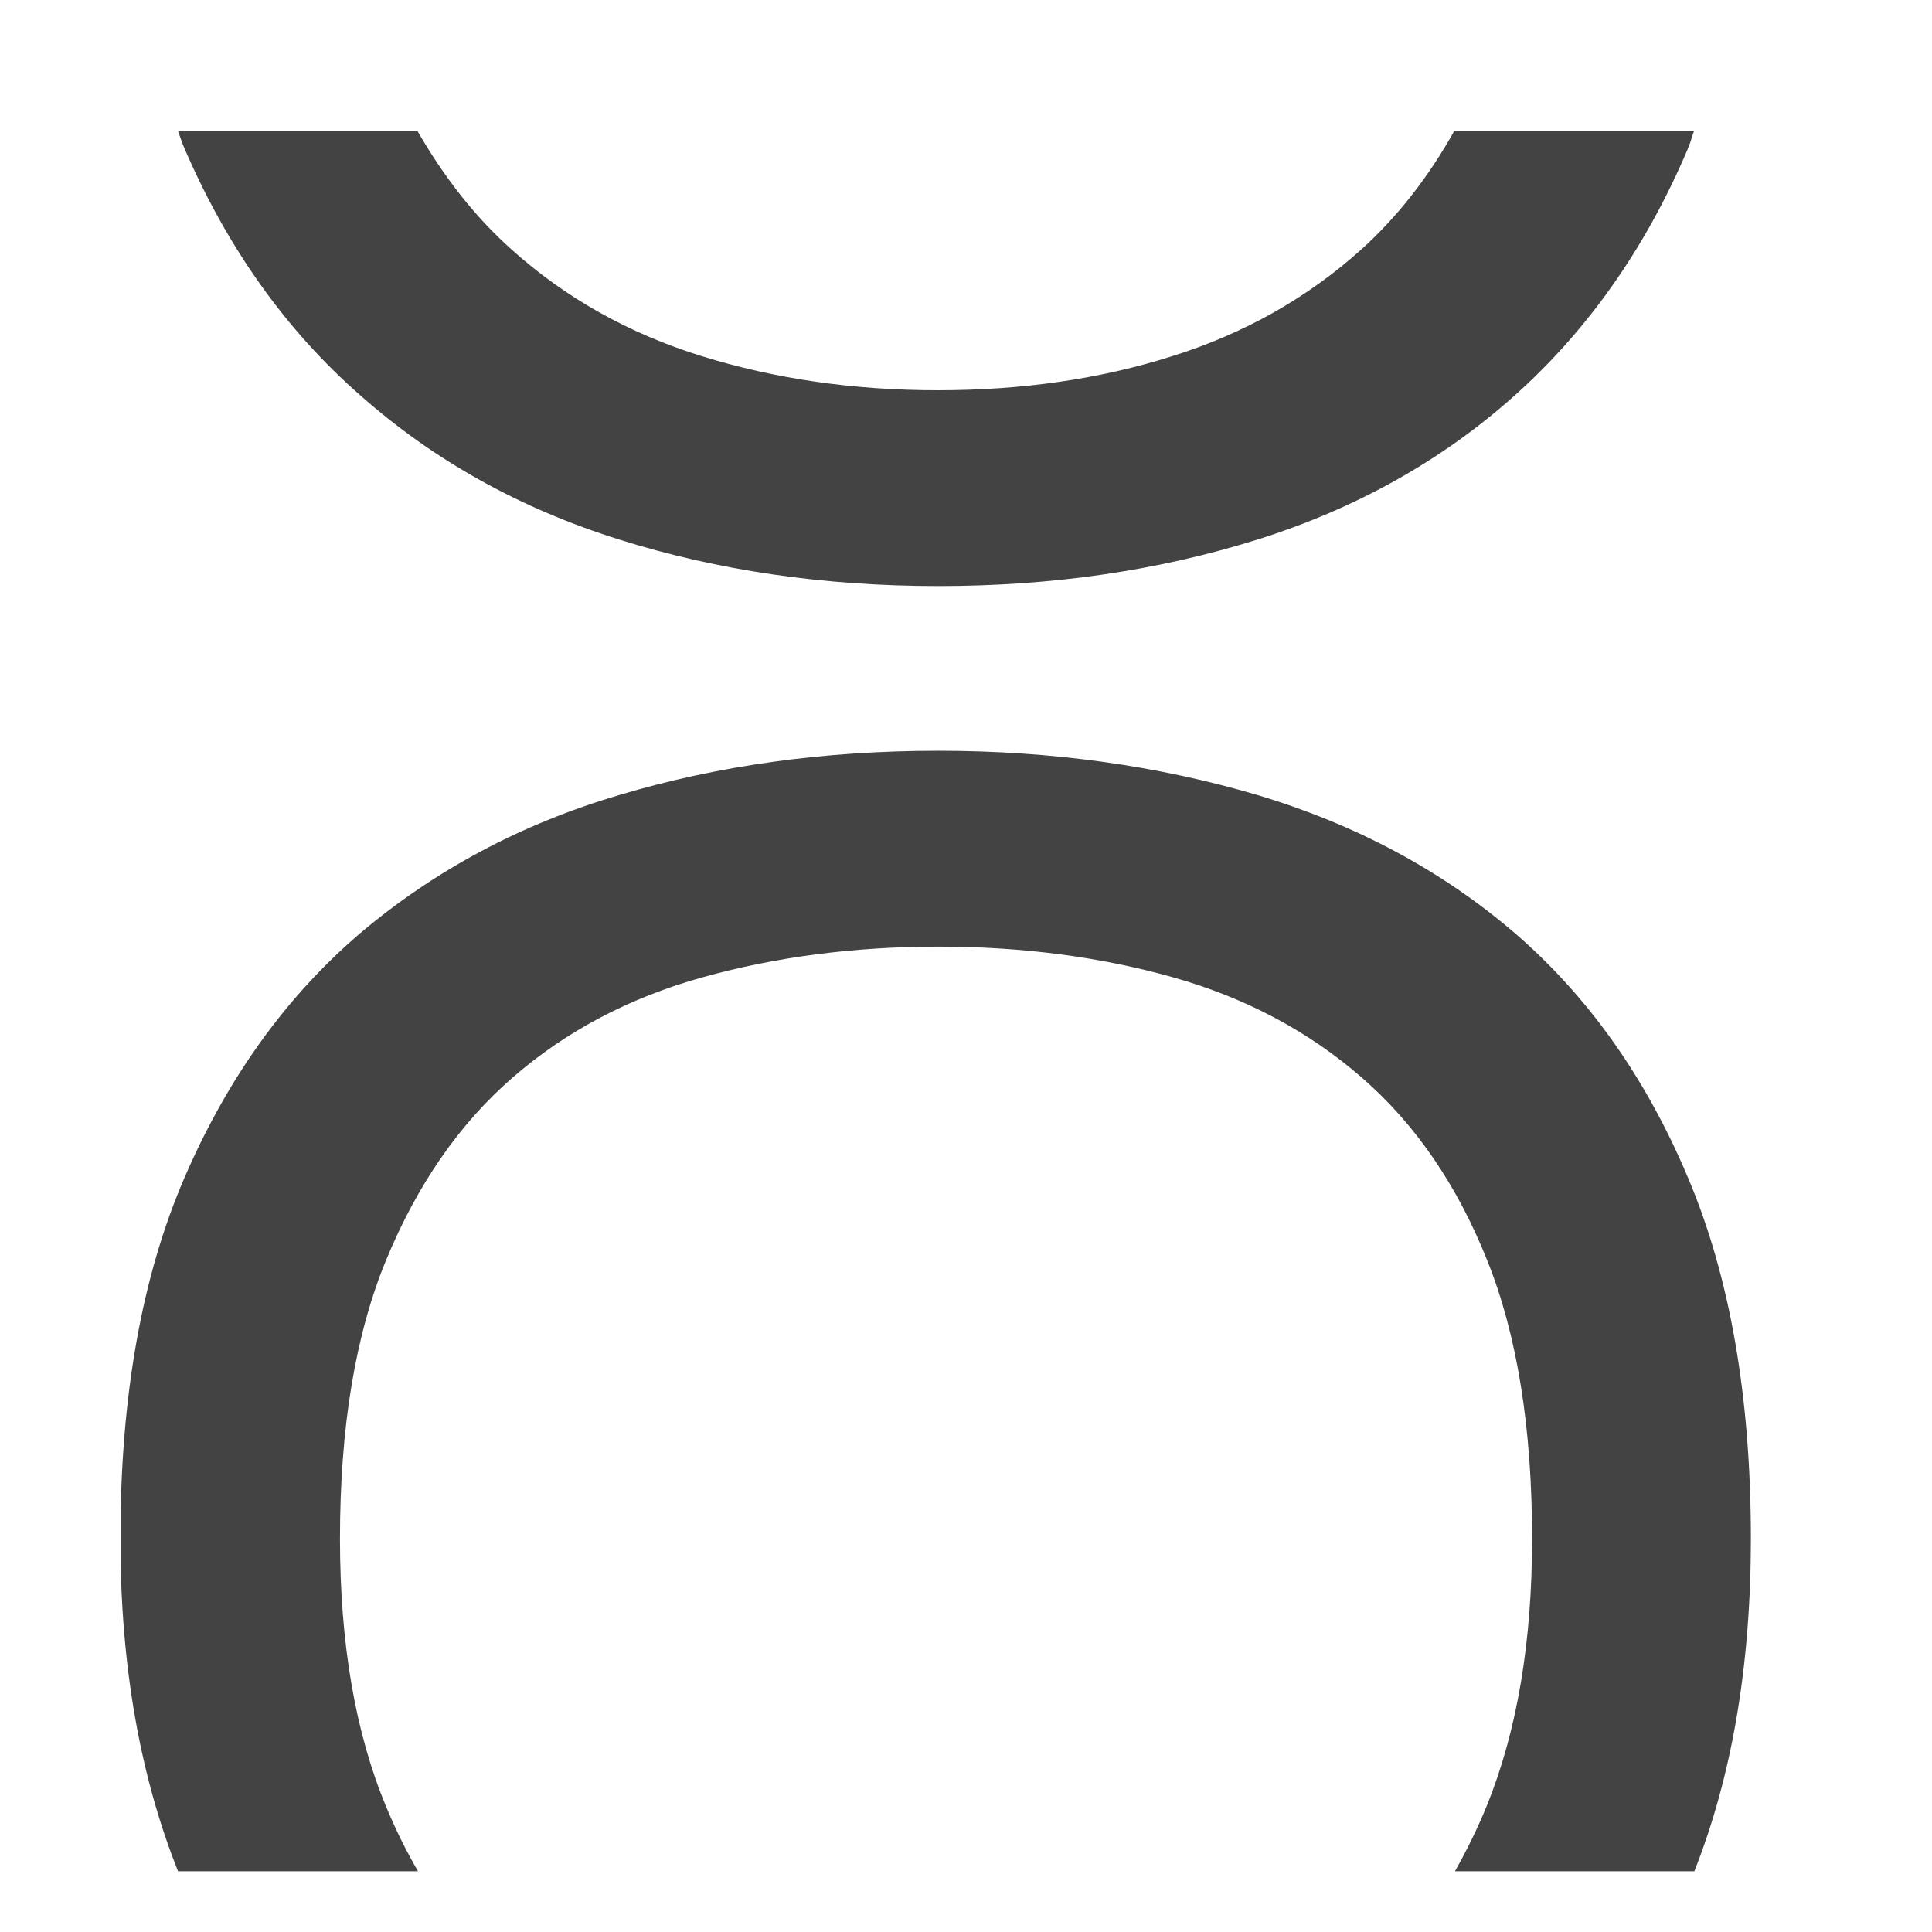 <svg width="32" height="32" viewBox="0 0 32 32" fill="none" xmlns="http://www.w3.org/2000/svg">
<g clip-path="url(#clip0_468_214)">
<path d="M6.927 31C6.731 30.663 6.554 30.307 6.396 29.925C5.884 28.698 5.631 27.216 5.631 25.486C5.631 23.648 5.884 22.109 6.396 20.869C6.908 19.629 7.604 18.617 8.49 17.848C9.375 17.078 10.425 16.525 11.633 16.188C12.841 15.851 14.144 15.679 15.542 15.679C16.939 15.679 18.236 15.851 19.431 16.188C20.627 16.525 21.67 17.078 22.556 17.848C23.441 18.617 24.131 19.622 24.63 20.869C25.13 22.109 25.376 23.654 25.376 25.486C25.376 27.191 25.13 28.66 24.63 29.9C24.472 30.288 24.295 30.644 24.099 30.994H28.064C28.684 29.423 29 27.591 29 25.486C29 23.139 28.653 21.136 27.951 19.489C27.255 17.841 26.3 16.5 25.092 15.457C23.884 14.42 22.461 13.657 20.823 13.167C19.185 12.684 17.426 12.435 15.542 12.435C13.657 12.435 11.899 12.677 10.261 13.167C8.622 13.65 7.193 14.42 5.966 15.457C4.745 16.5 3.778 17.841 3.063 19.489C2.348 21.136 1.994 23.133 1.994 25.486C1.994 27.598 2.323 29.423 2.949 30.994H6.921L6.927 31Z" fill="#444343"/>
<path d="M24.086 2.171C23.663 2.928 23.15 3.589 22.543 4.136C21.658 4.931 20.614 5.523 19.419 5.898C18.223 6.279 16.927 6.464 15.529 6.464C14.131 6.464 12.828 6.273 11.62 5.898C10.412 5.523 9.362 4.931 8.477 4.136C7.863 3.589 7.351 2.928 6.915 2.171H2.949C2.987 2.273 3.019 2.381 3.063 2.476C3.771 4.111 4.739 5.472 5.966 6.547C7.187 7.628 8.616 8.423 10.261 8.938C11.899 9.453 13.657 9.707 15.542 9.707C17.426 9.707 19.178 9.453 20.823 8.938C22.461 8.423 23.884 7.628 25.092 6.547C26.3 5.465 27.255 4.111 27.951 2.476C27.995 2.381 28.02 2.273 28.058 2.171H24.093H24.086Z" fill="#444343"/>
</g>
<defs>
<clipPath id="clip0_468_214">
<rect width="27" height="30" fill="white" transform="translate(2 1)"/>
</clipPath>
</defs>
</svg>
